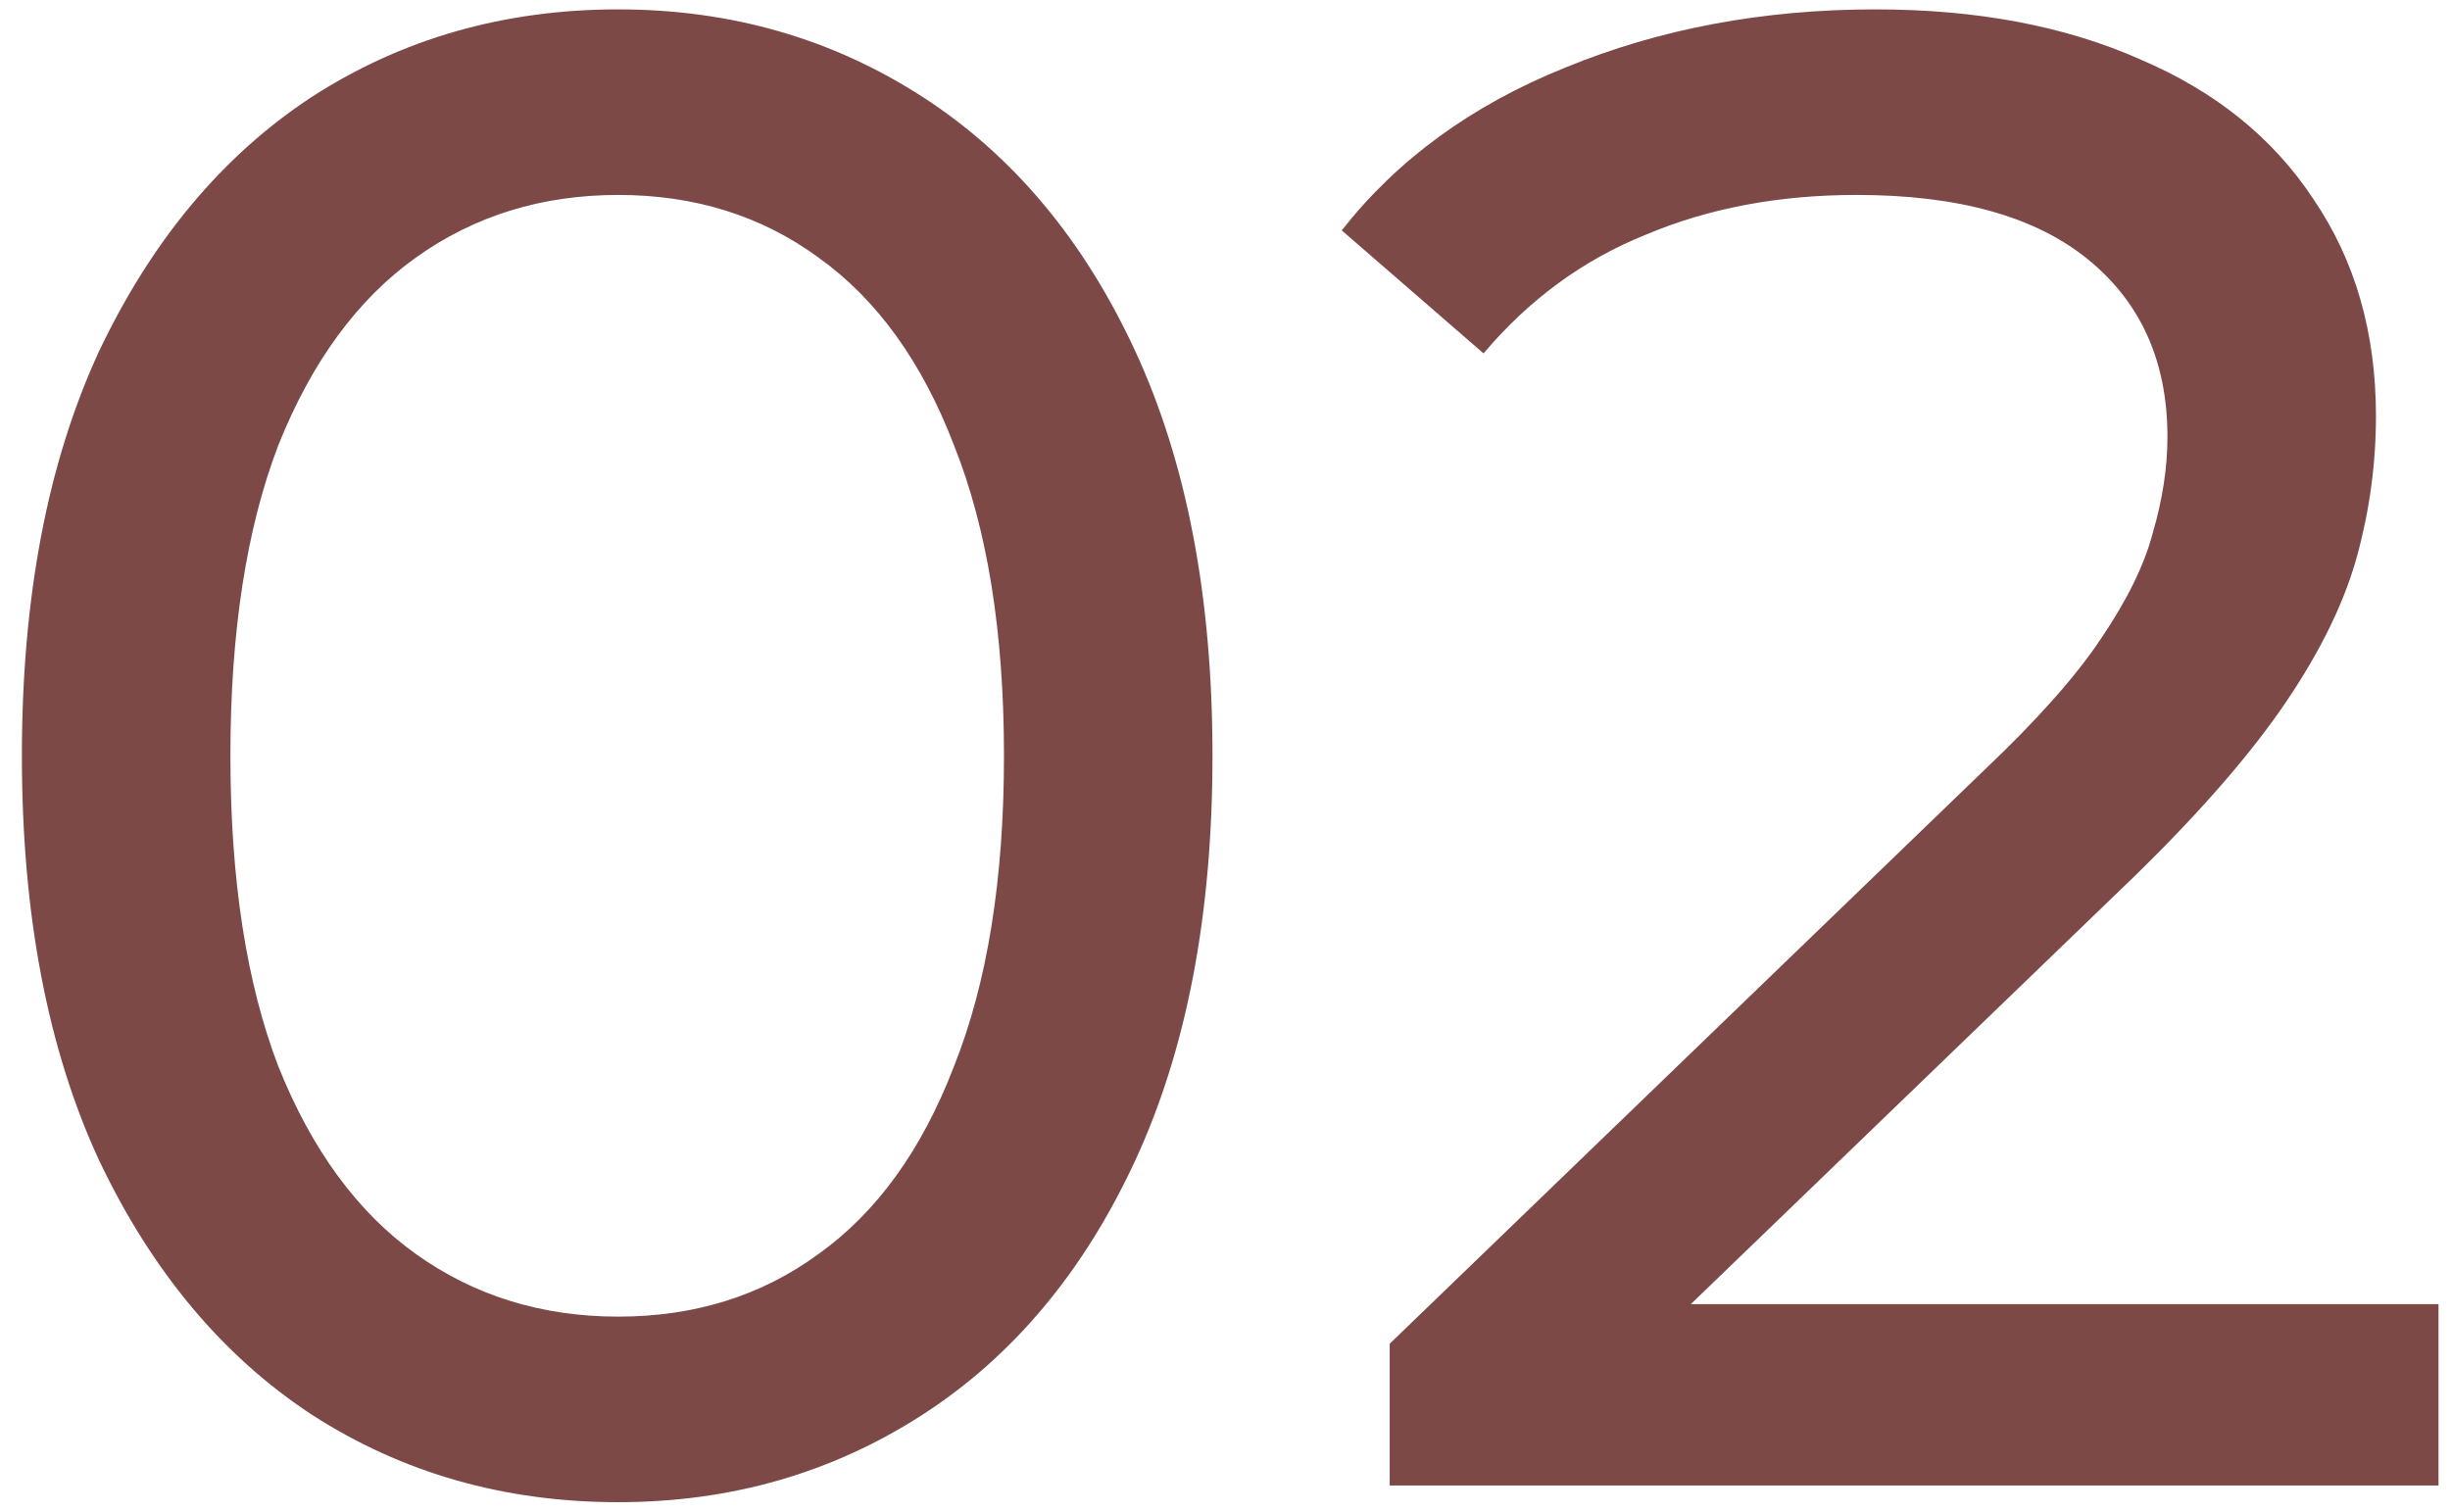 <?xml version="1.0" encoding="UTF-8"?> <svg xmlns="http://www.w3.org/2000/svg" width="94" height="58" viewBox="0 0 94 58" fill="none"> <path d="M23.72 57.64C19.347 57.64 15.427 56.52 11.96 54.28C8.547 52.04 5.827 48.787 3.8 44.52C1.827 40.253 0.84 35.08 0.84 29C0.84 22.92 1.827 17.747 3.8 13.48C5.827 9.213 8.547 5.96 11.96 3.72C15.427 1.48 19.347 0.36 23.72 0.36C28.04 0.36 31.933 1.48 35.4 3.72C38.867 5.96 41.587 9.213 43.56 13.48C45.533 17.747 46.52 22.92 46.52 29C46.52 35.08 45.533 40.253 43.56 44.52C41.587 48.787 38.867 52.04 35.4 54.28C31.933 56.52 28.04 57.64 23.72 57.64ZM23.72 50.52C26.653 50.52 29.213 49.72 31.4 48.12C33.64 46.52 35.373 44.12 36.6 40.92C37.88 37.72 38.52 33.747 38.52 29C38.52 24.253 37.88 20.28 36.6 17.08C35.373 13.88 33.64 11.48 31.4 9.88C29.213 8.28 26.653 7.48 23.72 7.48C20.787 7.48 18.2 8.28 15.96 9.88C13.72 11.48 11.96 13.88 10.68 17.08C9.453 20.28 8.84 24.253 8.84 29C8.84 33.747 9.453 37.72 10.68 40.92C11.96 44.12 13.72 46.52 15.96 48.12C18.2 49.72 20.787 50.52 23.72 50.52ZM53.319 57V51.56L76.119 29.56C78.146 27.64 79.639 25.96 80.599 24.52C81.613 23.027 82.279 21.667 82.599 20.44C82.973 19.16 83.159 17.933 83.159 16.76C83.159 13.88 82.146 11.613 80.119 9.96C78.093 8.307 75.133 7.48 71.239 7.48C68.253 7.48 65.559 7.987 63.159 9C60.759 9.96 58.679 11.48 56.919 13.56L51.479 8.84C53.613 6.12 56.466 4.04 60.039 2.6C63.666 1.107 67.639 0.36 71.959 0.36C75.853 0.36 79.239 1 82.119 2.28C84.999 3.507 87.213 5.293 88.759 7.64C90.359 9.987 91.159 12.76 91.159 15.96C91.159 17.773 90.919 19.56 90.439 21.32C89.959 23.08 89.053 24.947 87.719 26.92C86.386 28.893 84.466 31.107 81.959 33.56L61.639 53.16L59.719 50.04H93.559V57H53.319Z" fill="#7D4947"></path> </svg> 
